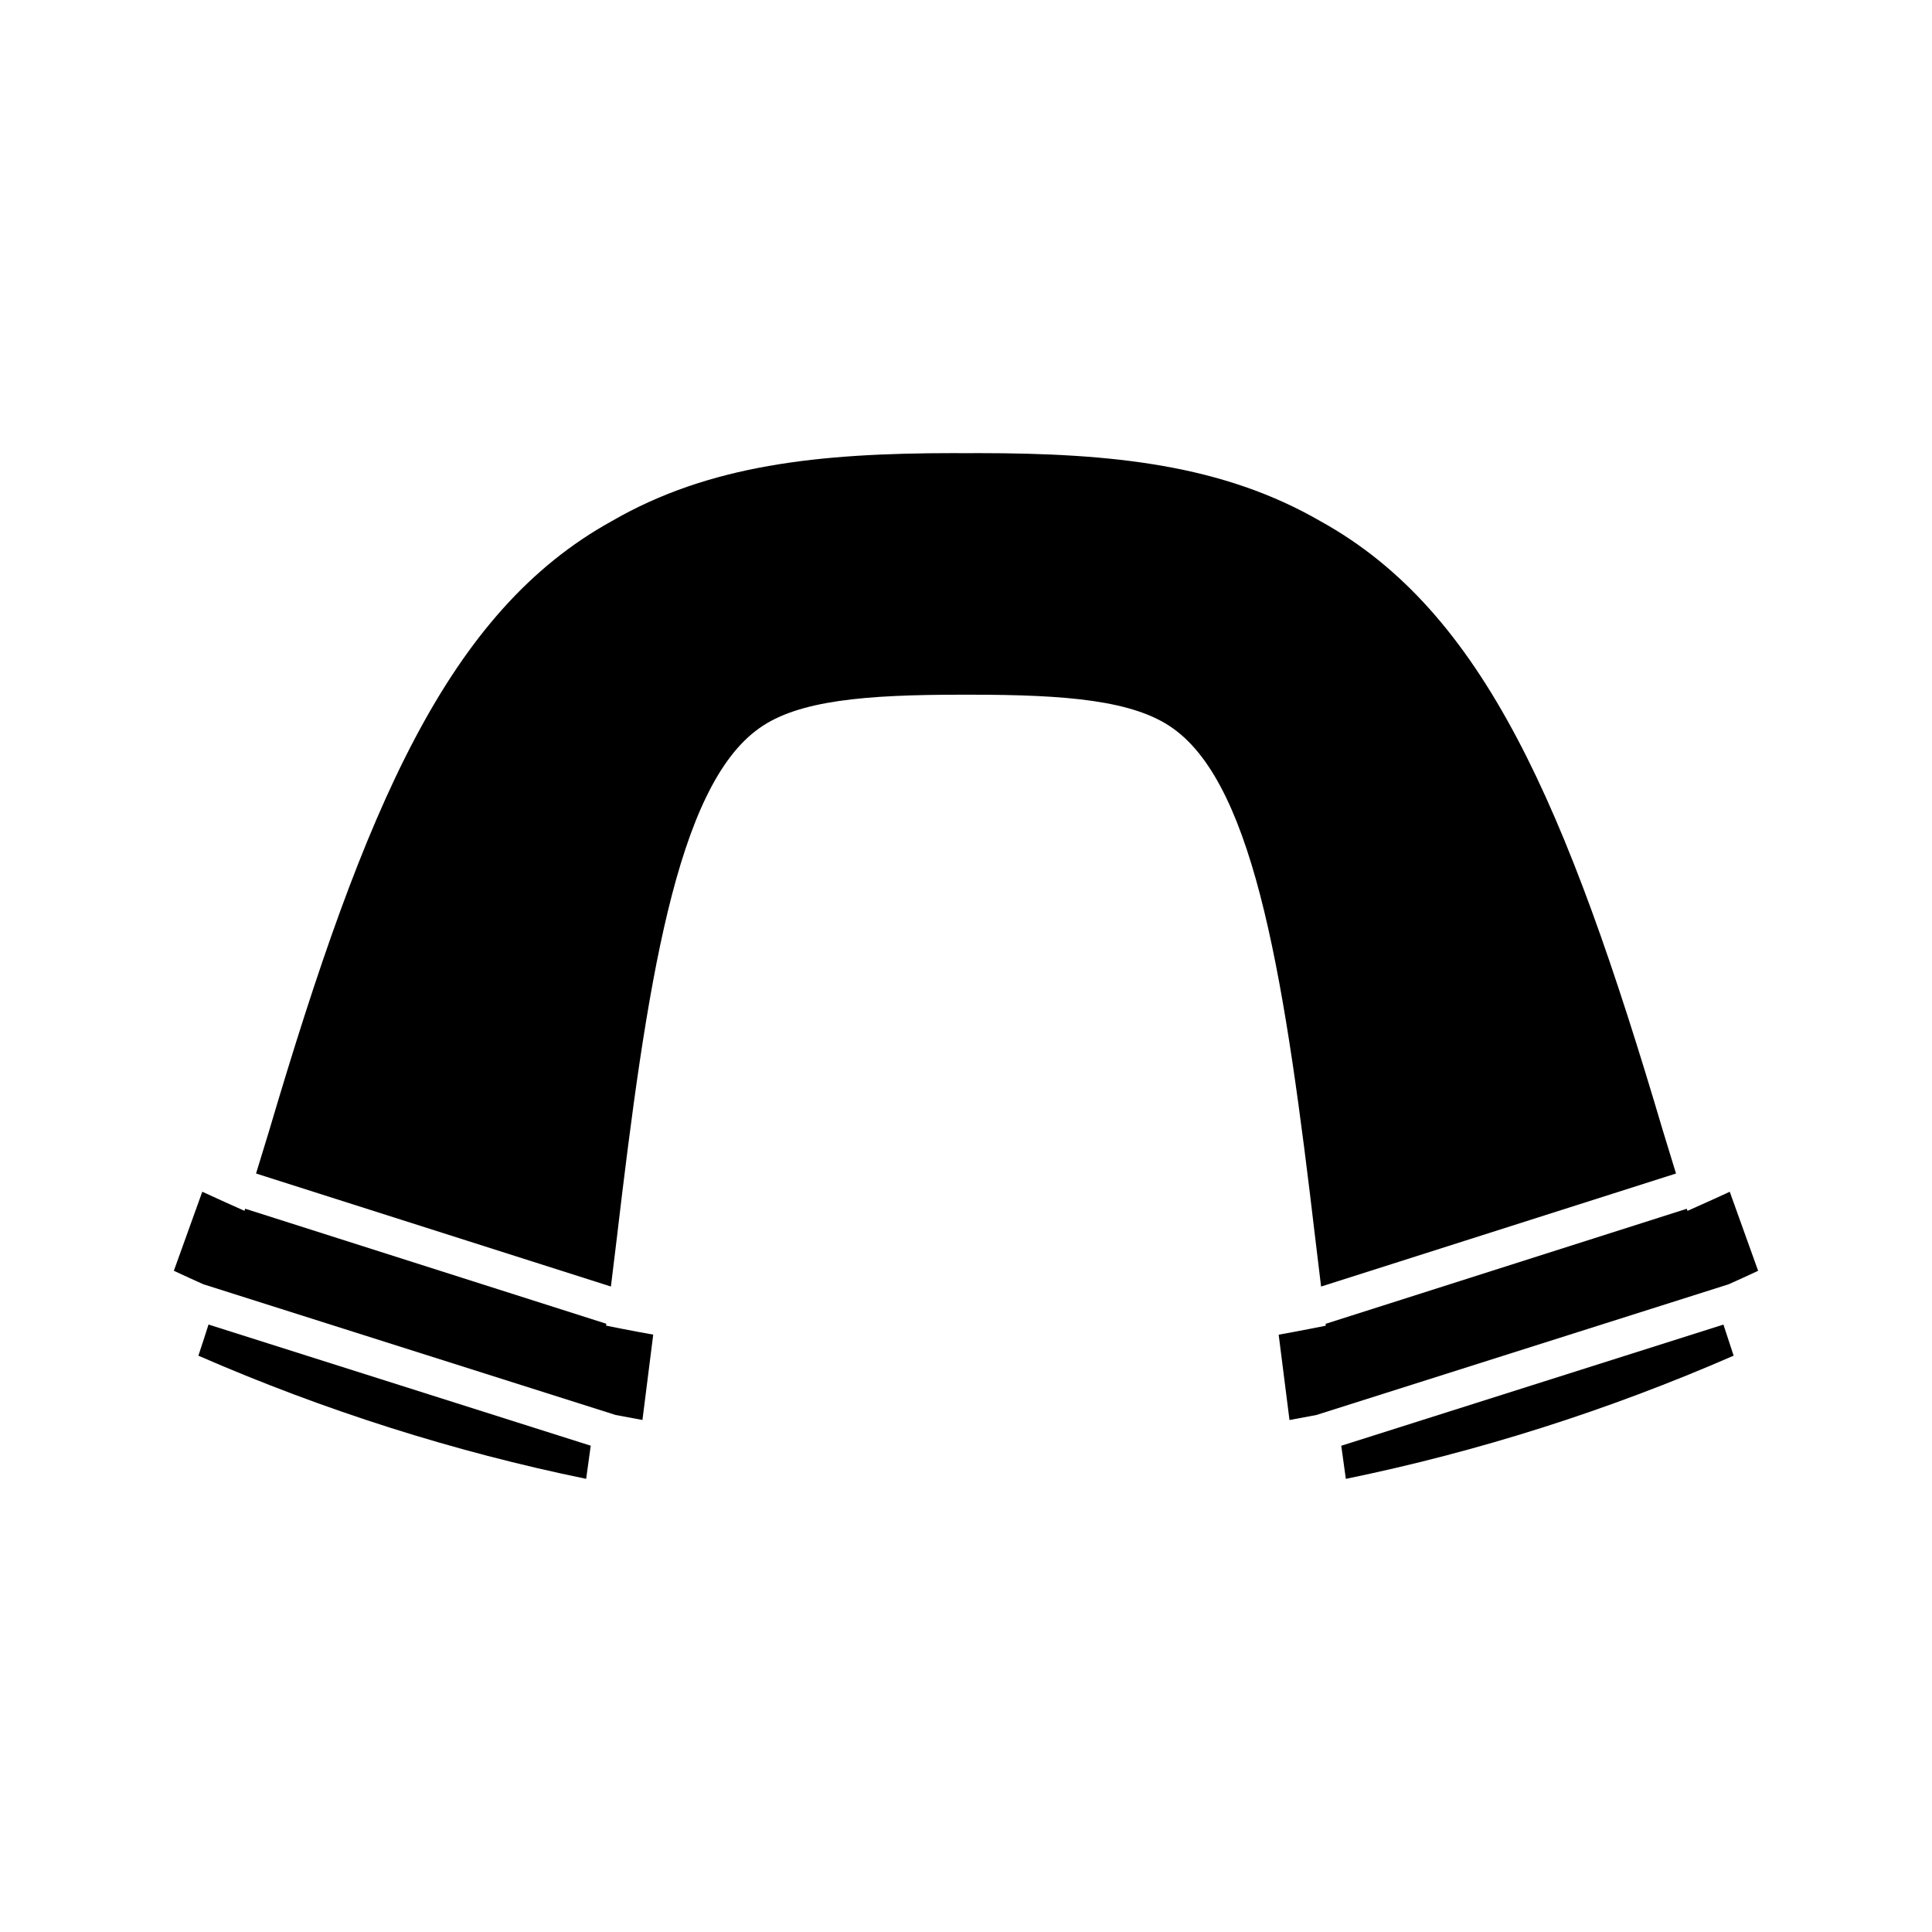 <?xml version="1.0" encoding="UTF-8"?>
<!-- Uploaded to: ICON Repo, www.svgrepo.com, Generator: ICON Repo Mixer Tools -->
<svg fill="#000000" width="800px" height="800px" version="1.1" viewBox="144 144 512 512" xmlns="http://www.w3.org/2000/svg">
 <g>
  <path d="m196.57 503.27c33.25 14.496 67.777 25.457 102.77 32.637 0.418-2.953 0.824-5.863 1.211-8.781l-101.29-32.109c-0.875 2.734-1.746 5.461-2.688 8.254z"/>
  <path d="m304.62 495.3 0.062-0.492-95.707-30.484-0.168 0.562-5.031-2.25c-2.059-0.922-4.113-1.859-6.168-2.816l-7.535 20.949c2.598 1.219 5.199 2.402 7.82 3.574l109.24 34.637c2.379 0.457 4.746 0.902 7.121 1.328l2.859-22.617c-2.684-0.477-5.352-0.98-8.031-1.5z"/>
  <path d="m494.1 484.95 94.059-29.957-3.438-11.227c-25.551-86.41-47.562-137.73-90.691-161.59-25.938-15.02-55.074-18.094-90.863-18.094l-3.102 0.016-3.344-0.016c-35.711 0-64.801 3.074-90.645 18.047-43.223 23.906-65.238 75.242-90.781 161.63l-3.438 11.234 94.043 29.949 1.492-12.234c7.926-67.336 15.742-120.12 37.832-135.73 10.344-7.383 28.141-8.875 53.504-8.875h2.477c25.418 0 43.242 1.492 53.609 8.895 22.062 15.602 29.883 68.371 37.812 135.73z"/>
  <path d="m499.45 527.14c0.395 2.914 0.789 5.816 1.211 8.773 34.984-7.176 69.512-18.137 102.77-32.648-0.93-2.781-1.816-5.512-2.703-8.238z"/>
  <path d="m609.92 480.77-7.519-20.945c-2.051 0.961-4.098 1.891-6.156 2.809l-5.047 2.262-0.18-0.562-95.73 30.5 0.062 0.488-4.457 0.883c-2.684 0.523-5.359 1.023-8.031 1.5l2.867 22.617c2.371-0.426 4.746-0.867 7.106-1.328l109.25-34.641c2.641-1.172 5.238-2.363 7.84-3.582z"/>
 </g>
</svg>